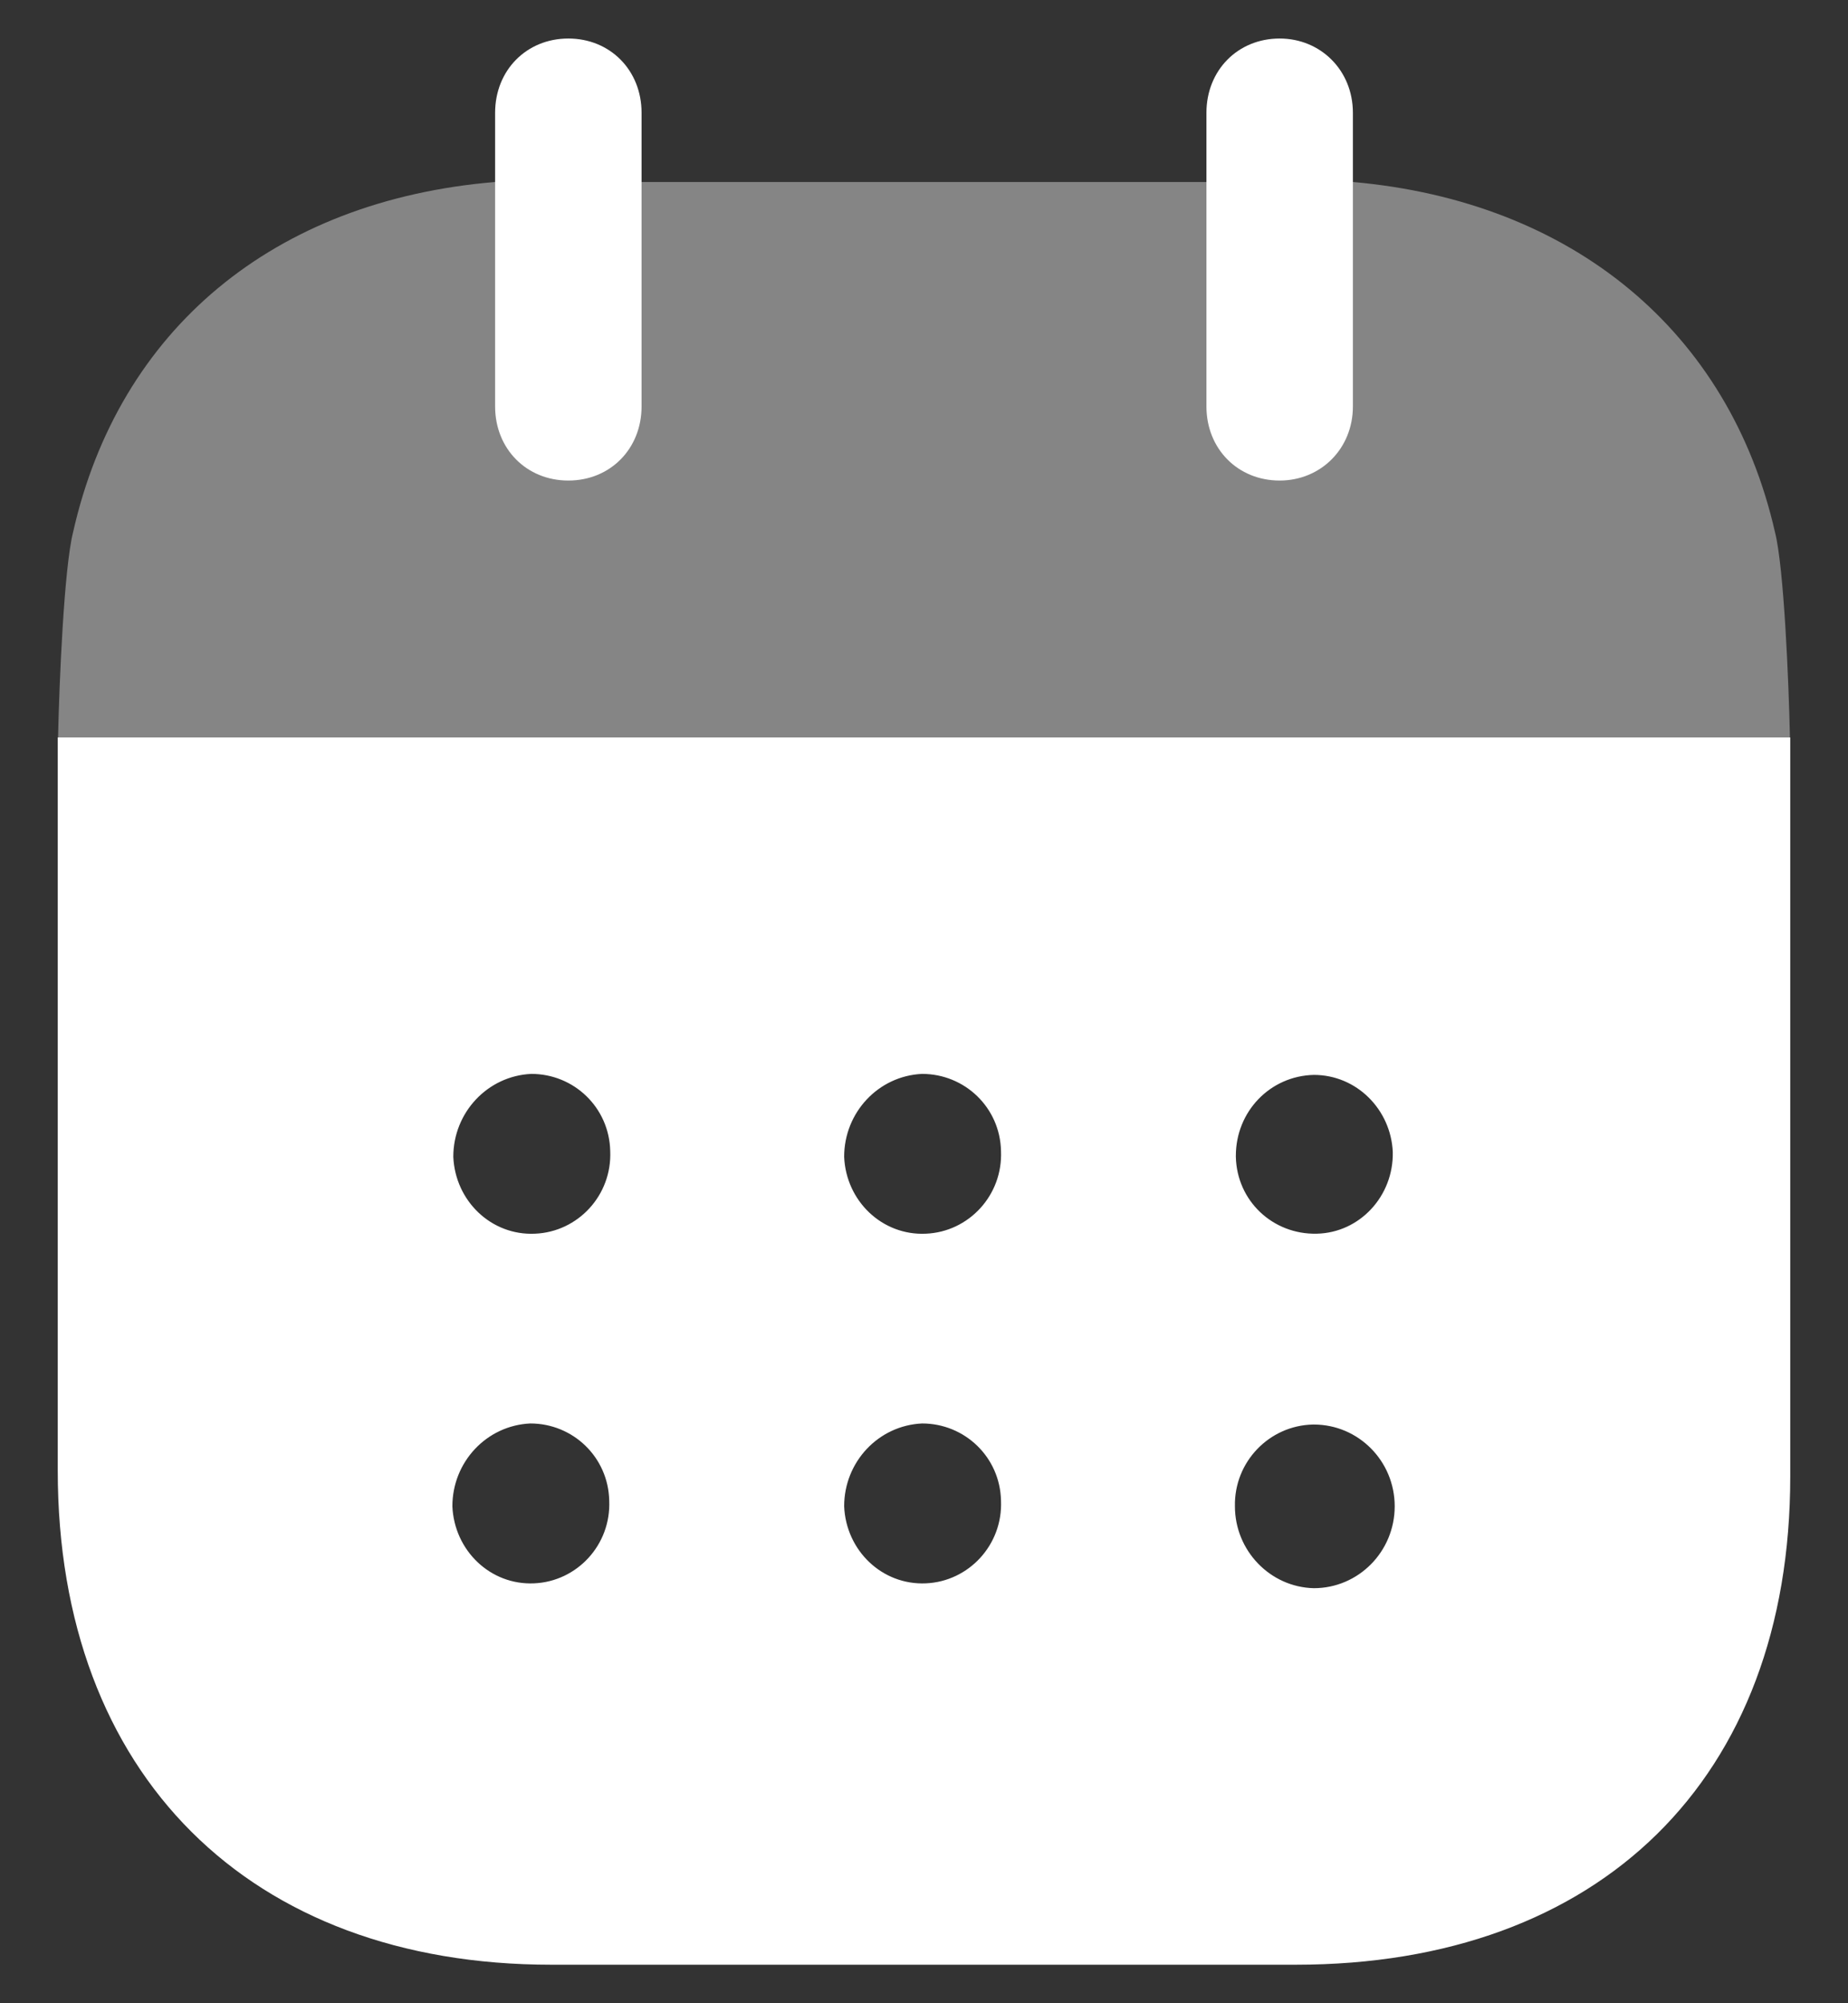 <svg width="24" height="26" viewBox="0 0 24 26" fill="none" xmlns="http://www.w3.org/2000/svg">
<rect x="0" y="0" width="24" height="26" fill="#333333" stroke="none"/>
<path fill-rule="evenodd" clip-rule="evenodd" d="M0.75 19.087V9.571H23.25V19.164C23.25 23.087 20.78 25.5 16.828 25.5H7.159C3.245 25.5 0.75 23.038 0.75 19.087ZM6.949 16.012C6.381 16.039 5.912 15.588 5.887 15.014C5.887 14.439 6.332 13.964 6.9 13.938C7.456 13.938 7.912 14.376 7.925 14.938C7.95 15.514 7.505 15.989 6.949 16.012ZM12.025 16.012C11.457 16.039 10.987 15.588 10.963 15.014C10.963 14.439 11.407 13.964 11.975 13.938C12.531 13.938 12.988 14.376 13 14.938C13.025 15.514 12.58 15.989 12.025 16.012ZM17.063 20.613C16.495 20.6 16.038 20.125 16.038 19.55C16.026 18.975 16.483 18.501 17.051 18.489H17.063C17.643 18.489 18.113 18.964 18.113 19.55C18.113 20.137 17.643 20.613 17.063 20.613ZM10.963 19.55C10.987 20.125 11.457 20.576 12.025 20.55C12.58 20.526 13.025 20.051 13 19.476C12.988 18.914 12.531 18.475 11.975 18.475C11.407 18.501 10.963 18.975 10.963 19.55ZM5.875 19.55C5.9 20.125 6.369 20.576 6.937 20.55C7.493 20.526 7.937 20.051 7.912 19.476C7.9 18.914 7.443 18.475 6.887 18.475C6.319 18.501 5.875 18.975 5.875 19.55ZM16.05 15.001C16.05 14.426 16.495 13.964 17.063 13.951C17.619 13.951 18.063 14.4 18.088 14.951C18.1 15.526 17.656 16.001 17.1 16.012C16.532 16.025 16.063 15.588 16.05 15.014V15.001Z" fill="white"/>
<path opacity="0.4" d="M0.754 9.571C0.77 8.837 0.832 7.381 0.948 6.912C1.541 4.276 3.554 2.601 6.431 2.362H17.57C20.423 2.614 22.46 4.3 23.053 6.912C23.168 7.369 23.23 8.836 23.246 9.571H0.754Z" fill="white"/>
<path d="M7.381 6.237C7.924 6.237 8.332 5.826 8.332 5.275V1.464C8.332 0.912 7.924 0.5 7.381 0.5C6.838 0.5 6.43 0.912 6.43 1.464V5.275C6.43 5.826 6.838 6.237 7.381 6.237Z" fill="white"/>
<path d="M16.619 6.237C17.15 6.237 17.57 5.826 17.57 5.275V1.464C17.57 0.912 17.15 0.5 16.619 0.5C16.076 0.5 15.668 0.912 15.668 1.464V5.275C15.668 5.826 16.076 6.237 16.619 6.237Z" fill="white"/>
</svg>
